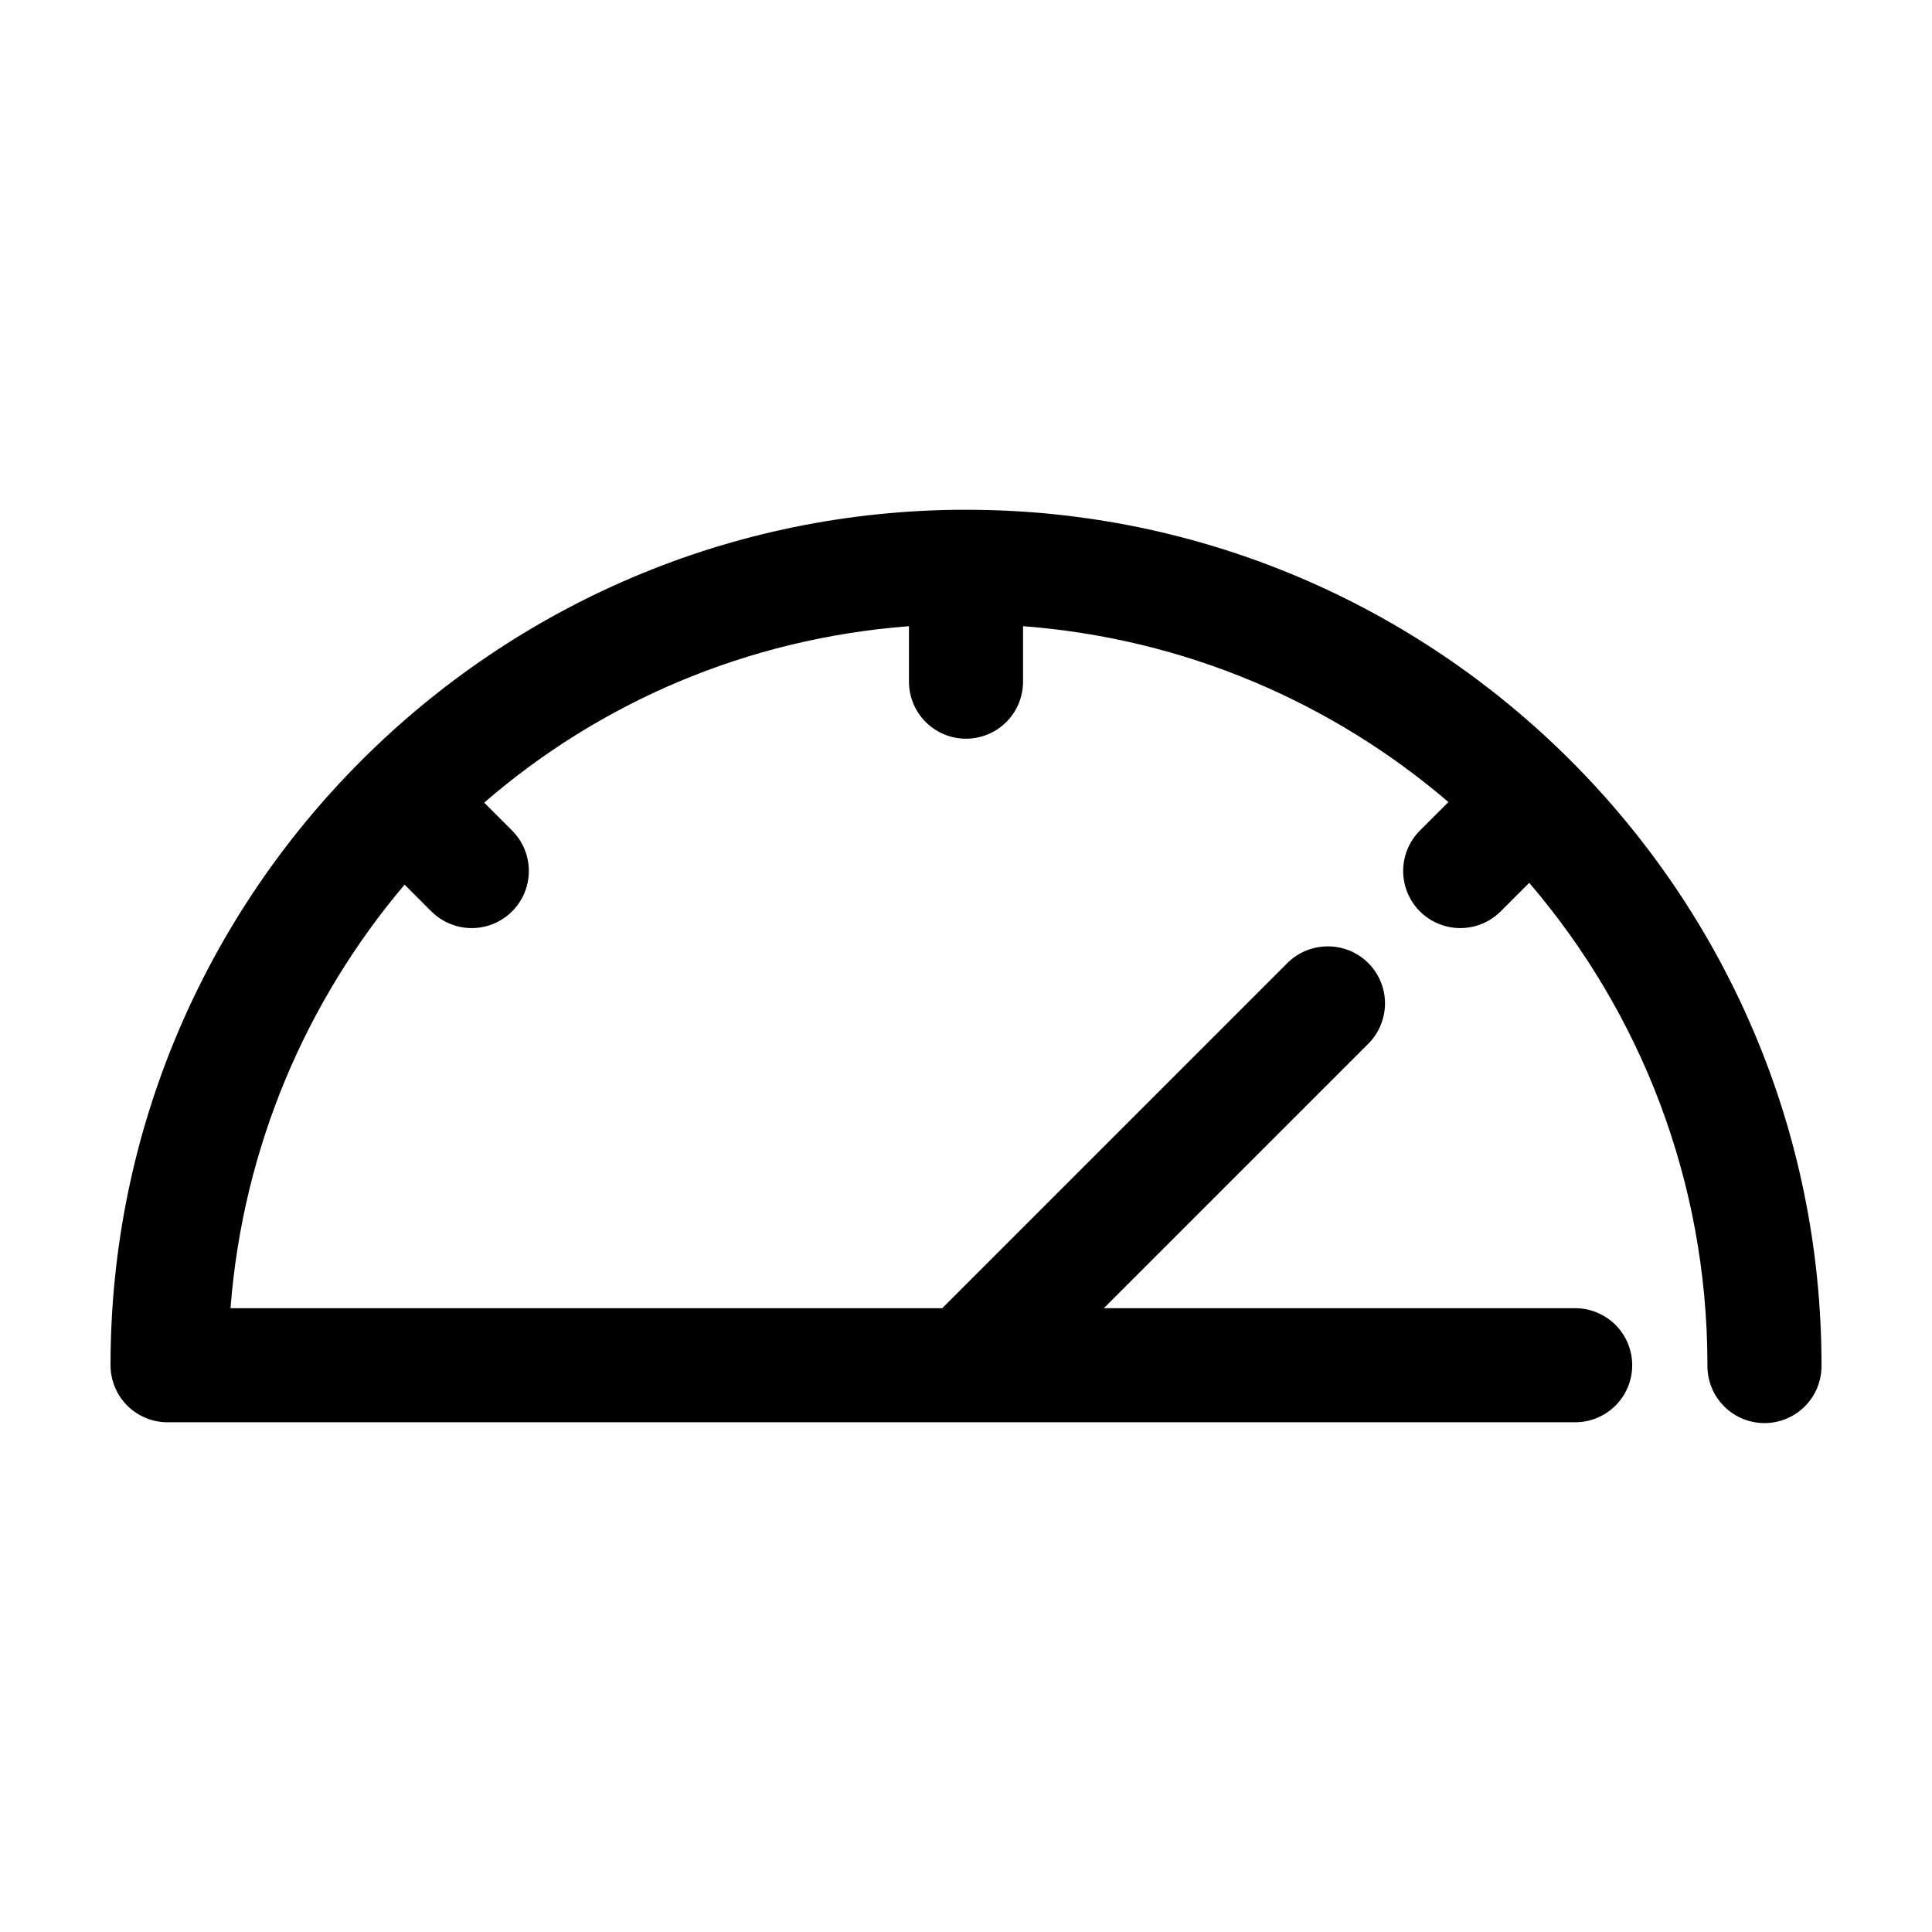<?xml version="1.0" encoding="UTF-8"?>
<!-- Uploaded to: SVG Find, www.svgrepo.com, Generator: SVG Find Mixer Tools -->
<svg fill="#000000" width="800px" height="800px" version="1.1" viewBox="144 144 512 512" xmlns="http://www.w3.org/2000/svg">
 <path d="m400 279.09c-125.04 0-226.71 101.68-226.71 226.71 0 4.012 1.594 7.856 4.426 10.688 2.836 2.836 6.68 4.43 10.688 4.43h372.82c4.043 0.055 7.945-1.512 10.824-4.352 2.883-2.84 4.504-6.719 4.504-10.766 0-4.043-1.621-7.922-4.504-10.762-2.879-2.84-6.781-4.406-10.824-4.352h-124.7l69.906-69.902c2.945-2.848 4.609-6.773 4.613-10.871 0-4.098-1.668-8.023-4.613-10.871-2.949-2.848-6.926-4.375-11.023-4.234-3.926 0.113-7.652 1.75-10.391 4.562l-91.316 91.316h-188.61c3.293-42.727 20.145-81.531 46.133-112.25l7.082 7.086c3.824 3.824 9.402 5.316 14.625 3.918 5.227-1.402 9.309-5.481 10.707-10.707 1.398-5.227-0.094-10.801-3.918-14.625l-7.402-7.398c30.586-26.508 69.582-43.488 112.57-46.762v14.484c-0.055 4.047 1.512 7.945 4.352 10.828 2.84 2.879 6.719 4.504 10.766 4.504 4.043 0 7.922-1.625 10.762-4.504 2.84-2.883 4.41-6.781 4.352-10.828v-14.484c42.93 3.258 81.965 20.254 112.73 46.605l-7.559 7.555c-3.824 3.824-5.316 9.398-3.918 14.625 1.402 5.227 5.481 9.305 10.707 10.707 5.227 1.398 10.801-0.094 14.625-3.918l7.559-7.559c29.418 34.34 47.23 78.969 47.23 127.84-0.059 4.047 1.508 7.945 4.352 10.828 2.84 2.883 6.715 4.504 10.762 4.504s7.926-1.621 10.766-4.504c2.84-2.883 4.406-6.781 4.348-10.828 0-125.03-101.68-226.71-226.71-226.71z"/>
</svg>